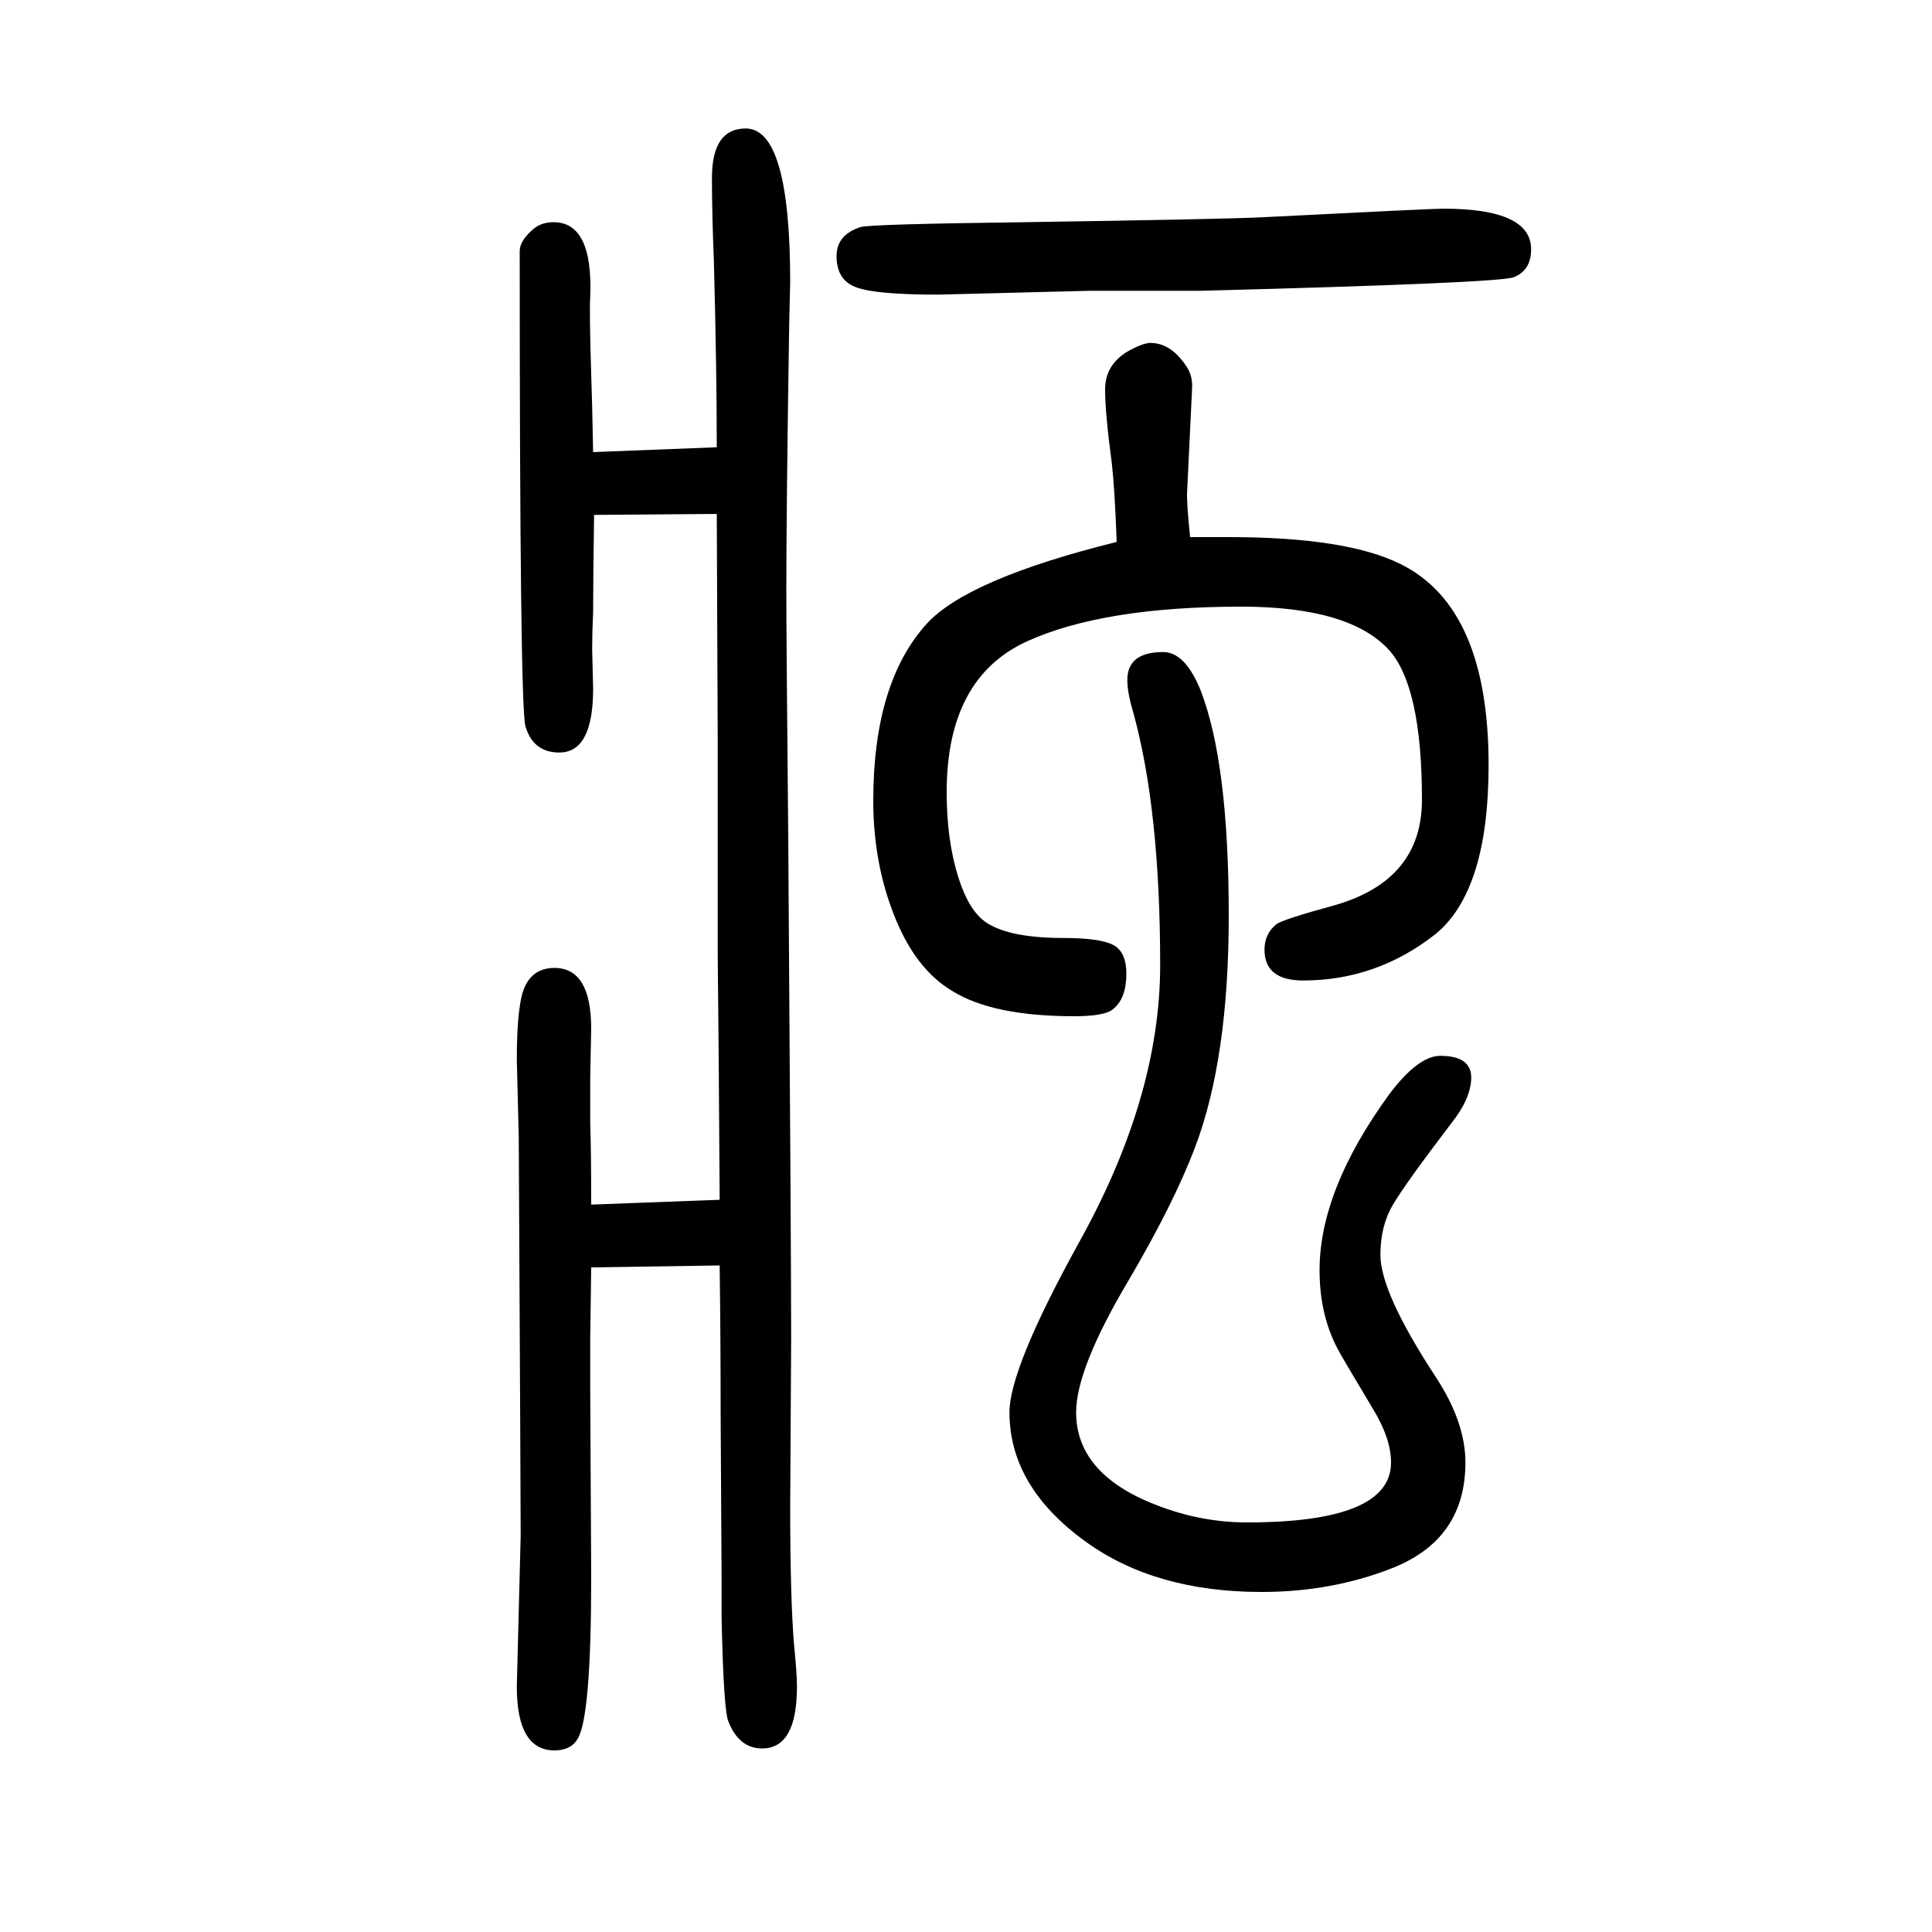 <svg xmlns="http://www.w3.org/2000/svg" xmlns:xlink="http://www.w3.org/1999/xlink" height="100" width="100" version="1.1"><path d="M745 408q-1 167 -2 251v112v107l-1 240l-127 -1q-1 -67 -1 -101q-1 -21 -1 -38l1 -41q0 -66 -35 -66q-27 0 -35 27q-6 18 -6 492q0 10 12 21q9 9 23 9q41 0 38 -77q-1 -17 1 -80q1 -27 2 -81l128 5q0 79 -3 193q-2 49 -2 86q0 51 35 51q46 0 46 -159q0 -4 -1 -42
q-3 -192 -3 -276q0 -48 2 -258q3 -435 3 -518l-1 -174q0 -94 4 -143q3 -29 3 -43q0 -64 -36 -64q-24 0 -35 28q-5 12 -7 107v39l-1 173q0 78 -1 153l-133 -2l-1 -73v-54l1 -193q0 -145 -14 -168q-7 -12 -24 -12q-39 0 -39 66l4 156q0 34 -2 414l-2 79q0 60 9 77q9 18 30 18
q38 0 38 -63l-1 -49v-49q1 -28 1 -84zM1232 1094h40q122 0 178 -28q91 -45 91 -208q0 -130 -55 -175q-61 -48 -137 -48q-40 0 -40 32q0 16 12 26q6 5 61 20q90 26 90 109q0 117 -34 155q-41 45 -153 45q-143 0 -222 -36q-83 -38 -83 -156q0 -50 12 -88q11 -35 29 -47
q24 -16 80 -16q37 0 51 -7t14 -30q0 -25 -13 -36q-8 -8 -41 -8q-84 0 -126 26q-39 23 -61 80q-21 54 -21 117q0 123 56 184q43 46 196 84q-2 54 -5 81q-7 52 -7 77t23 39q16 9 24 9q21 0 37 -24q7 -10 6 -24l-5 -104q-1 -11 3 -49zM1494 1434q91 0 91 -42q0 -22 -18 -29
q-16 -6 -323 -14h-115l-158 -4q-70 0 -88 9q-17 8 -17 31q0 22 25 30q11 3 170 5q200 3 244 5q177 9 189 9zM1204 975q23 0 39 -40q29 -75 29 -233q0 -148 -35 -240q-22 -58 -69 -138q-54 -91 -54 -136q0 -64 83 -96q46 -18 94 -18q149 0 149 62q0 25 -19 56q-33 55 -37 63
q-18 35 -18 80q0 83 72 182q30 40 53 40q33 0 32 -24q-1 -21 -20 -45q-48 -63 -61 -85t-13 -52q0 -39 57 -126q31 -47 31 -89q0 -79 -75 -109q-63 -25 -136 -25q-110 0 -182 52q-79 57 -79 134q0 45 71 174q85 152 85 289q0 161 -28 262q-6 20 -6 33q0 29 37 29z" style="" transform="scale(0.05 -0.05) translate(0 -1650)"/></svg>
